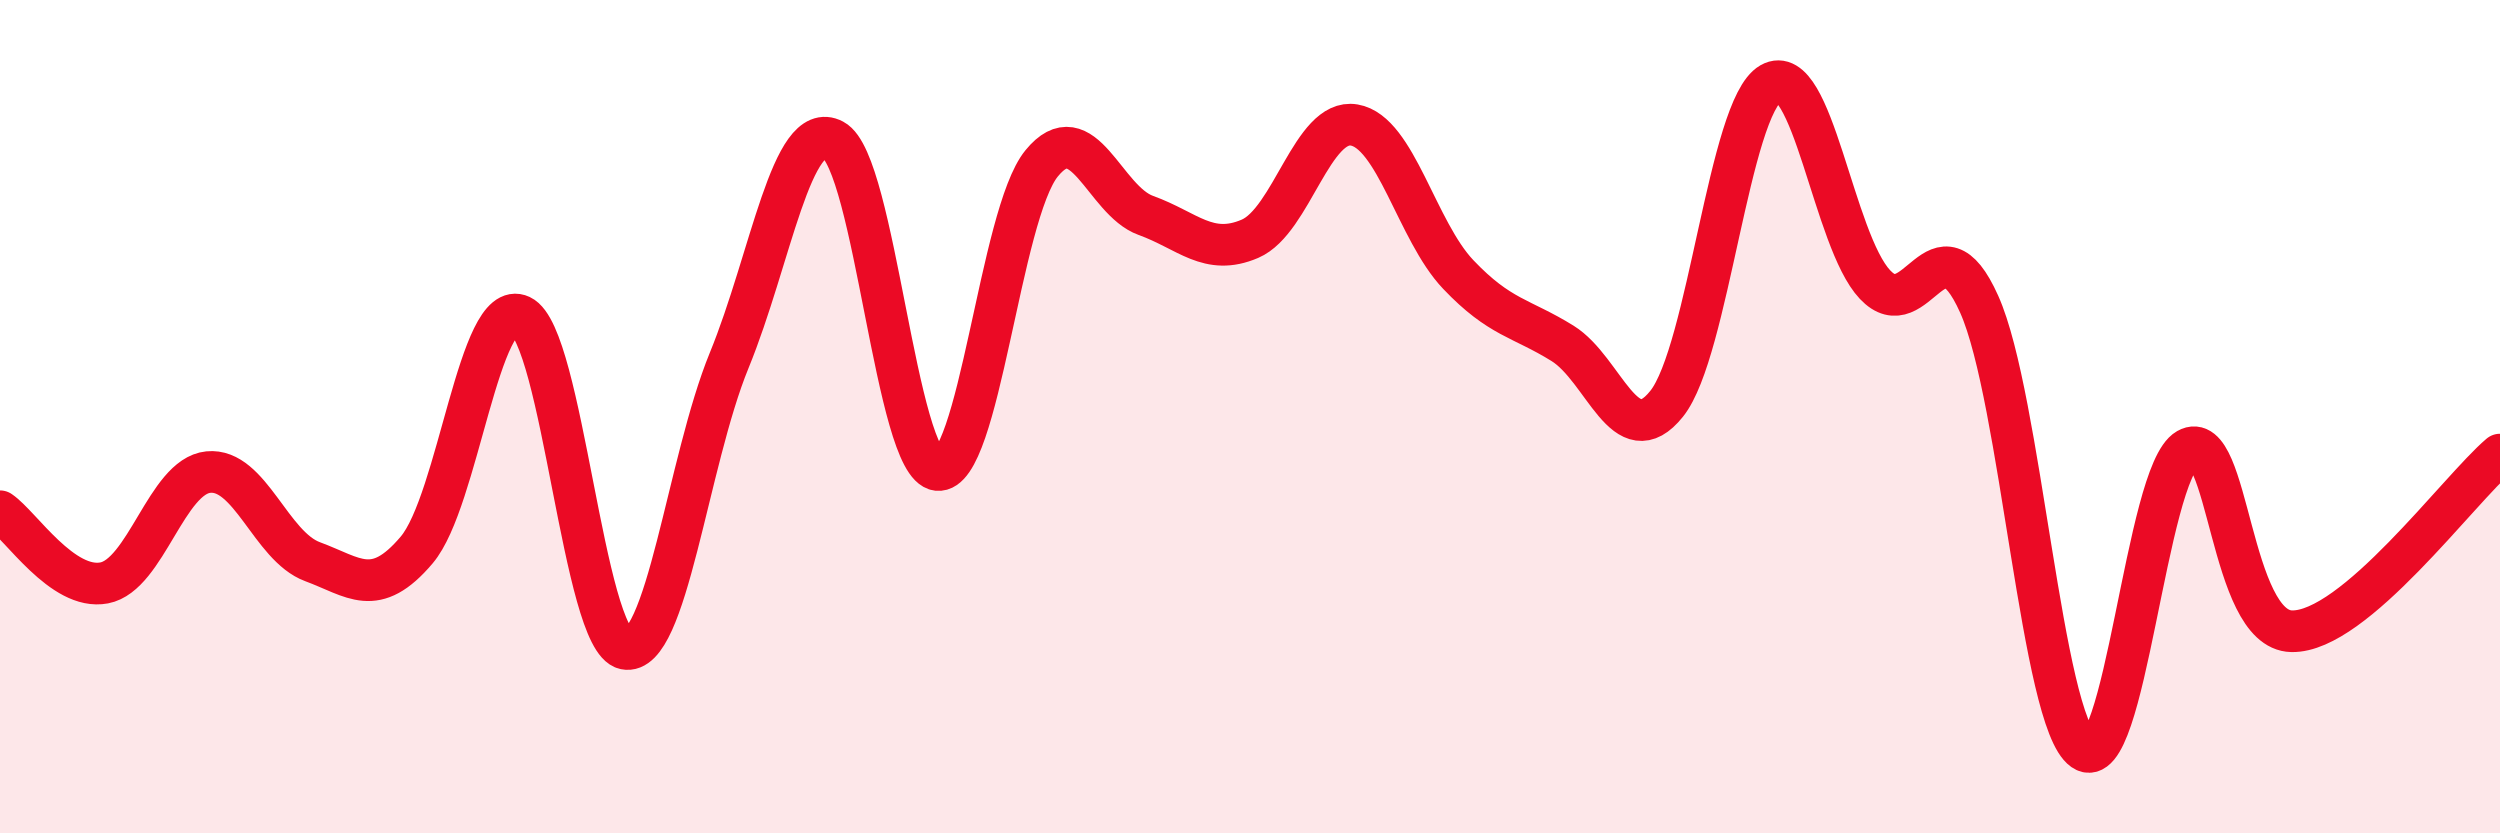 
    <svg width="60" height="20" viewBox="0 0 60 20" xmlns="http://www.w3.org/2000/svg">
      <path
        d="M 0,12.27 C 0.5,12.61 1.5,14.18 2.5,13.99 C 3.5,13.8 4,11.43 5,11.33 C 6,11.23 6.5,13.11 7.5,13.48 C 8.5,13.85 9,14.38 10,13.2 C 11,12.02 11.5,7.11 12.5,7.58 C 13.5,8.05 14,15.36 15,15.57 C 16,15.78 16.5,11.09 17.5,8.65 C 18.5,6.21 19,2.83 20,3.36 C 21,3.89 21.5,11.17 22.5,11.28 C 23.5,11.39 24,5.14 25,3.92 C 26,2.7 26.5,4.81 27.5,5.17 C 28.5,5.53 29,6.16 30,5.73 C 31,5.3 31.5,2.83 32.5,3 C 33.5,3.17 34,5.54 35,6.59 C 36,7.64 36.5,7.62 37.5,8.24 C 38.5,8.86 39,10.94 40,9.69 C 41,8.44 41.5,2.57 42.5,2 C 43.5,1.43 44,5.77 45,6.83 C 46,7.89 46.5,5.07 47.5,7.3 C 48.5,9.53 49,17.3 50,18 C 51,18.7 51.5,11.35 52.5,10.78 C 53.5,10.21 53.5,15.12 55,15.15 C 56.5,15.18 59,11.76 60,10.91L60 20L0 20Z"
        fill="#EB0A25"
        opacity="0.1"
        stroke-linecap="round"
        stroke-linejoin="round"
      />
      <path
        d="M 0,12.27 C 0.5,12.61 1.5,14.18 2.5,13.99 C 3.5,13.8 4,11.43 5,11.33 C 6,11.23 6.5,13.11 7.5,13.48 C 8.5,13.85 9,14.38 10,13.2 C 11,12.02 11.5,7.11 12.5,7.58 C 13.5,8.05 14,15.36 15,15.57 C 16,15.78 16.5,11.09 17.5,8.65 C 18.5,6.21 19,2.83 20,3.36 C 21,3.89 21.5,11.17 22.5,11.28 C 23.5,11.39 24,5.14 25,3.92 C 26,2.7 26.5,4.81 27.5,5.17 C 28.5,5.53 29,6.16 30,5.73 C 31,5.3 31.5,2.83 32.5,3 C 33.5,3.17 34,5.54 35,6.59 C 36,7.64 36.5,7.62 37.5,8.24 C 38.5,8.86 39,10.94 40,9.69 C 41,8.44 41.5,2.57 42.5,2 C 43.5,1.43 44,5.77 45,6.83 C 46,7.89 46.5,5.07 47.5,7.3 C 48.5,9.53 49,17.3 50,18 C 51,18.7 51.5,11.35 52.5,10.78 C 53.5,10.21 53.5,15.12 55,15.15 C 56.5,15.18 59,11.76 60,10.91"
        stroke="#EB0A25"
        stroke-width="1"
        fill="none"
        stroke-linecap="round"
        stroke-linejoin="round"
      />
    </svg>
  